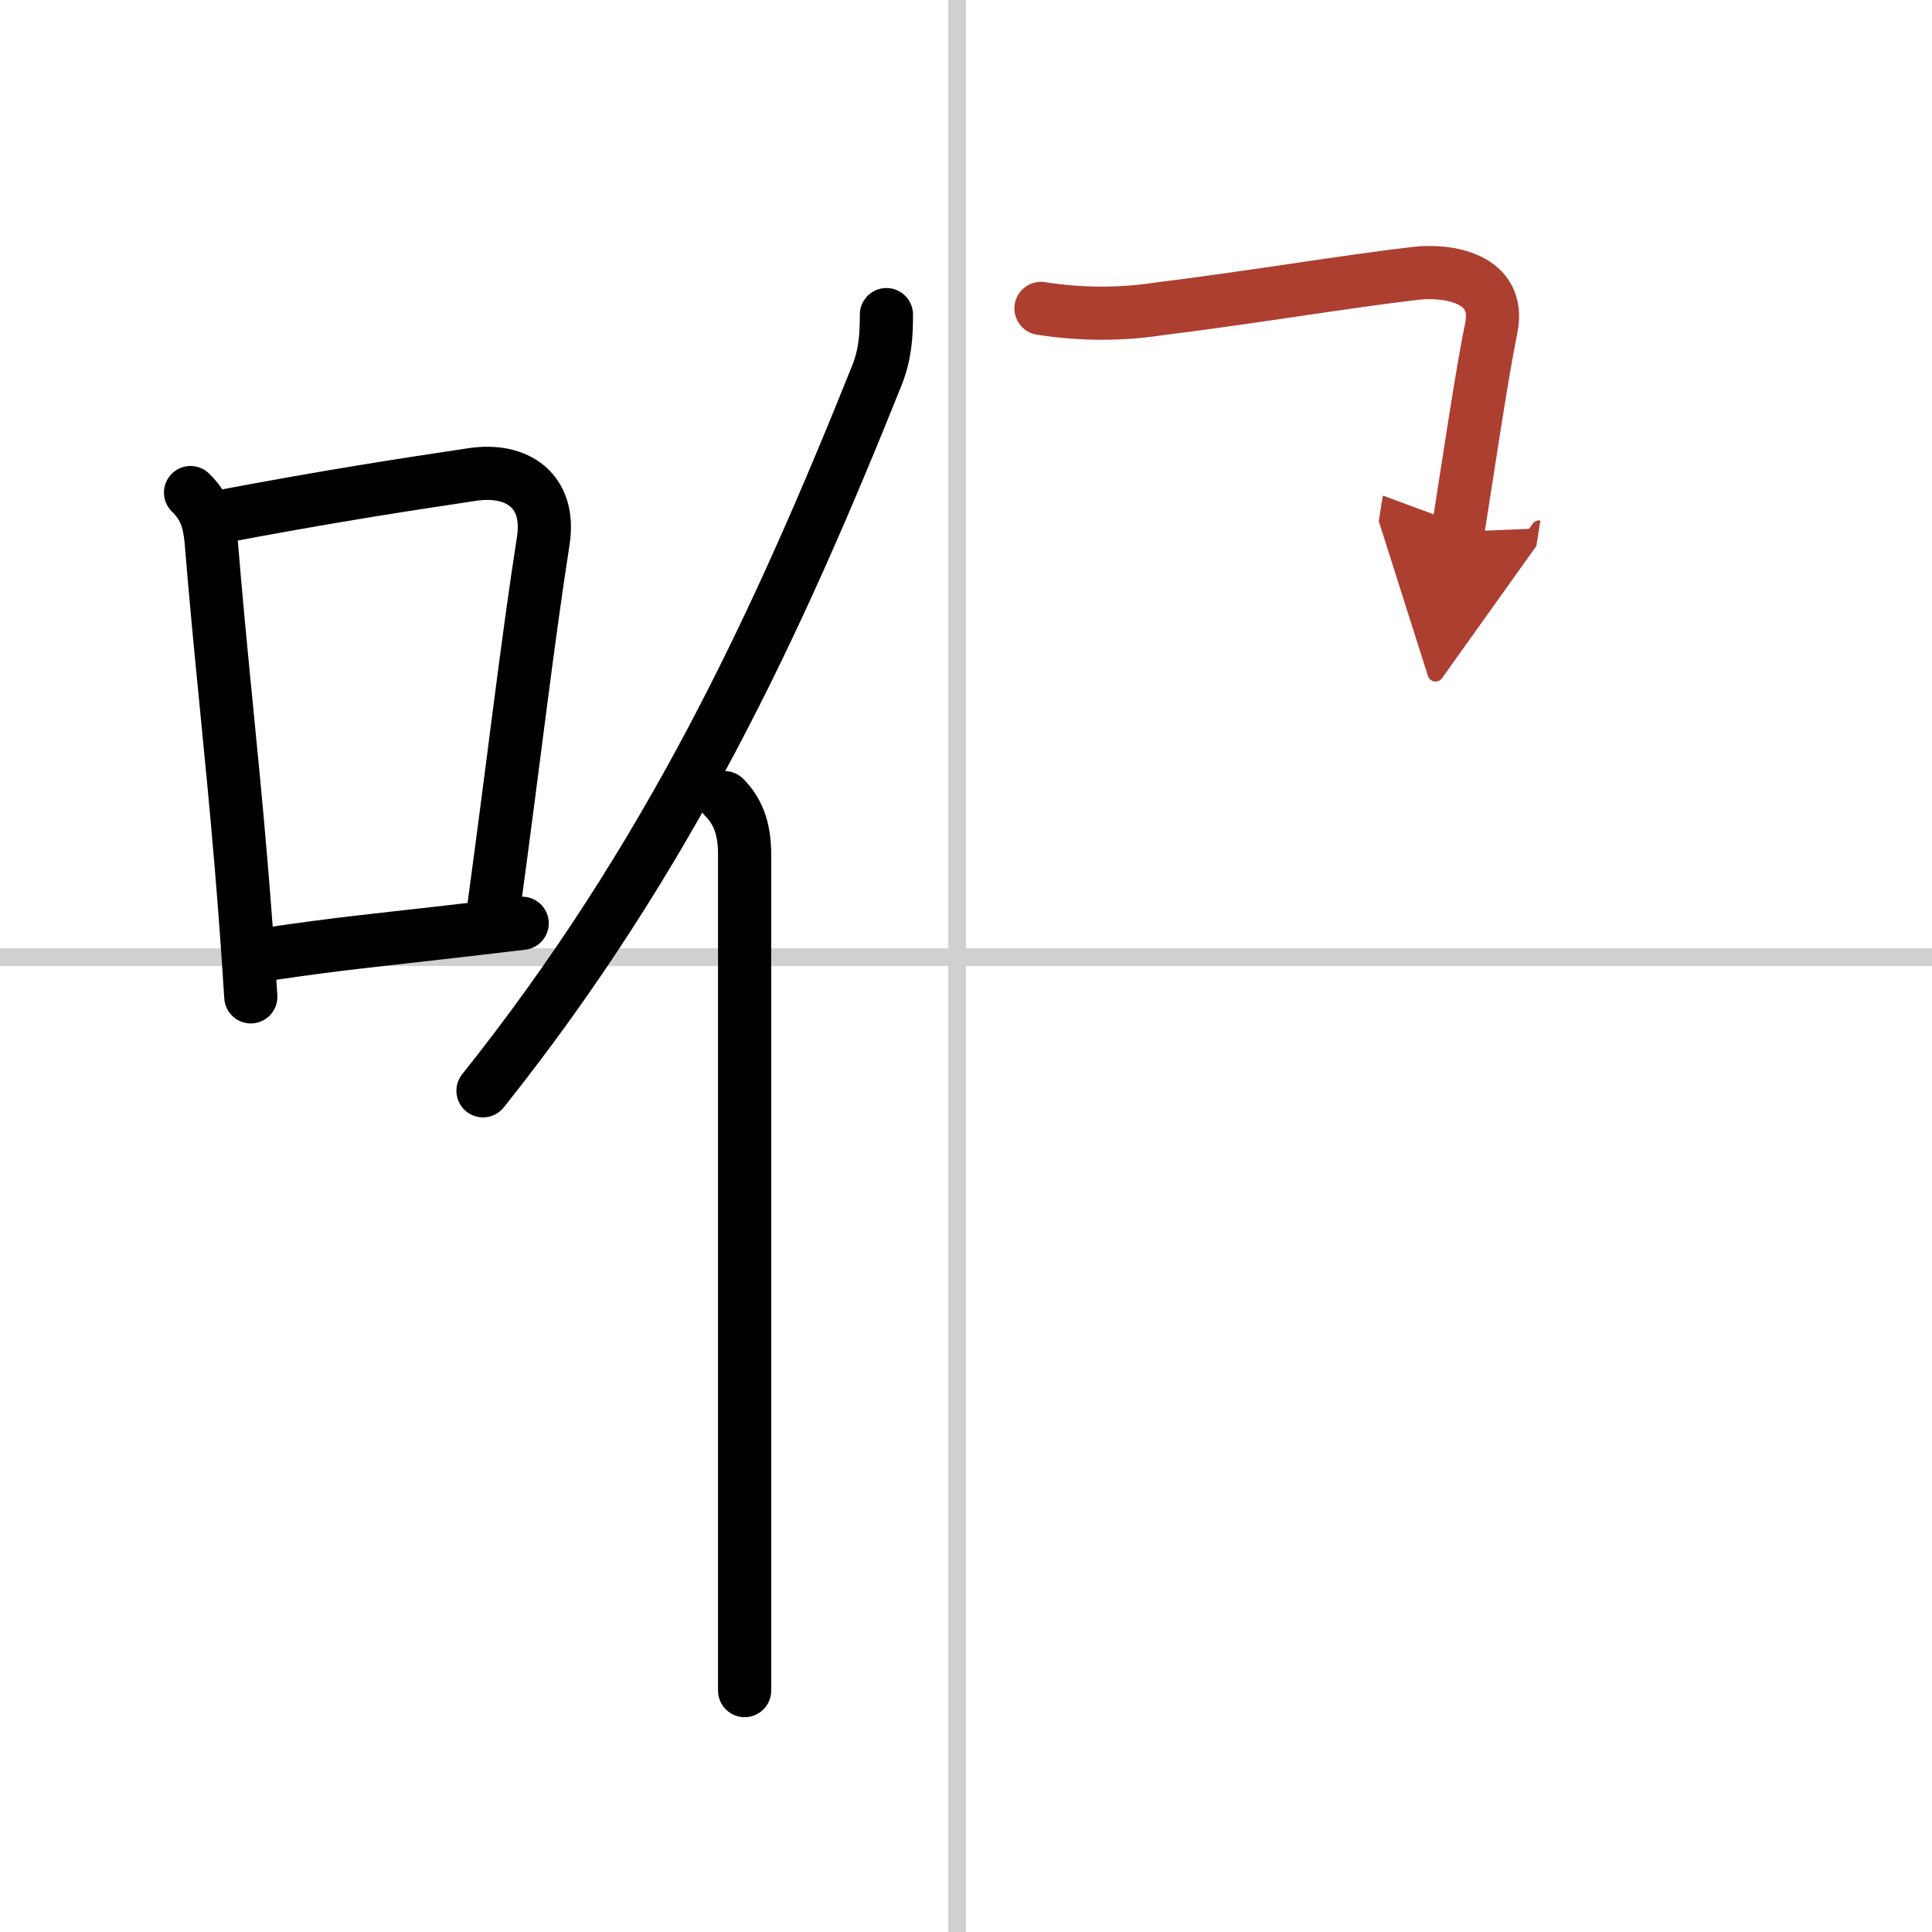 <svg width="400" height="400" viewBox="0 0 109 109" xmlns="http://www.w3.org/2000/svg"><defs><marker id="a" markerWidth="4" orient="auto" refX="1" refY="5" viewBox="0 0 10 10"><polyline points="0 0 10 5 0 10 1 5" fill="#ad3f31" stroke="#ad3f31"/></marker></defs><g fill="none" stroke="#000" stroke-linecap="round" stroke-linejoin="round" stroke-width="3"><rect width="100%" height="100%" fill="#fff" stroke="#fff"/><line x1="54" x2="54" y2="109" stroke="#d0d0d0" stroke-width="1"/><line x2="109" y1="54" y2="54" stroke="#d0d0d0" stroke-width="1"/><path d="m10.75 27.79c0.86 0.85 1.03 1.62 1.15 2.58 0.53 6.54 1.16 11.92 1.69 18.24 0.2 2.37 0.39 4.88 0.56 7.63"/><path d="m12.08 29.22c6.7-1.27 10.78-1.88 14.57-2.45 2.52-0.38 4.44 0.91 4 3.74-0.91 5.83-1.64 12.23-2.78 20.6"/><path d="m15.32 53.8c3.83-0.56 5.66-0.73 9.43-1.16 1.29-0.15 2.81-0.32 4.71-0.55"/><path d="m50.01 17.75c0 1.21-0.07 2.24-0.53 3.41-5.6 13.97-11.73 27.22-22.23 40.38"/><path d="m40.87 45c0.88 0.88 1.14 1.97 1.14 3.23v37.27 9.88"/><path d="M58.73,17.4c2.23,0.35,4.44,0.36,6.63,0.03c5.33-0.66,10.69-1.57,14.52-2.01c1.74-0.2,4.85,0.22,4.25,3.11C83.62,21,82.88,26,82.25,30" marker-end="url(#a)" stroke="#ad3f31"/></g></svg>
